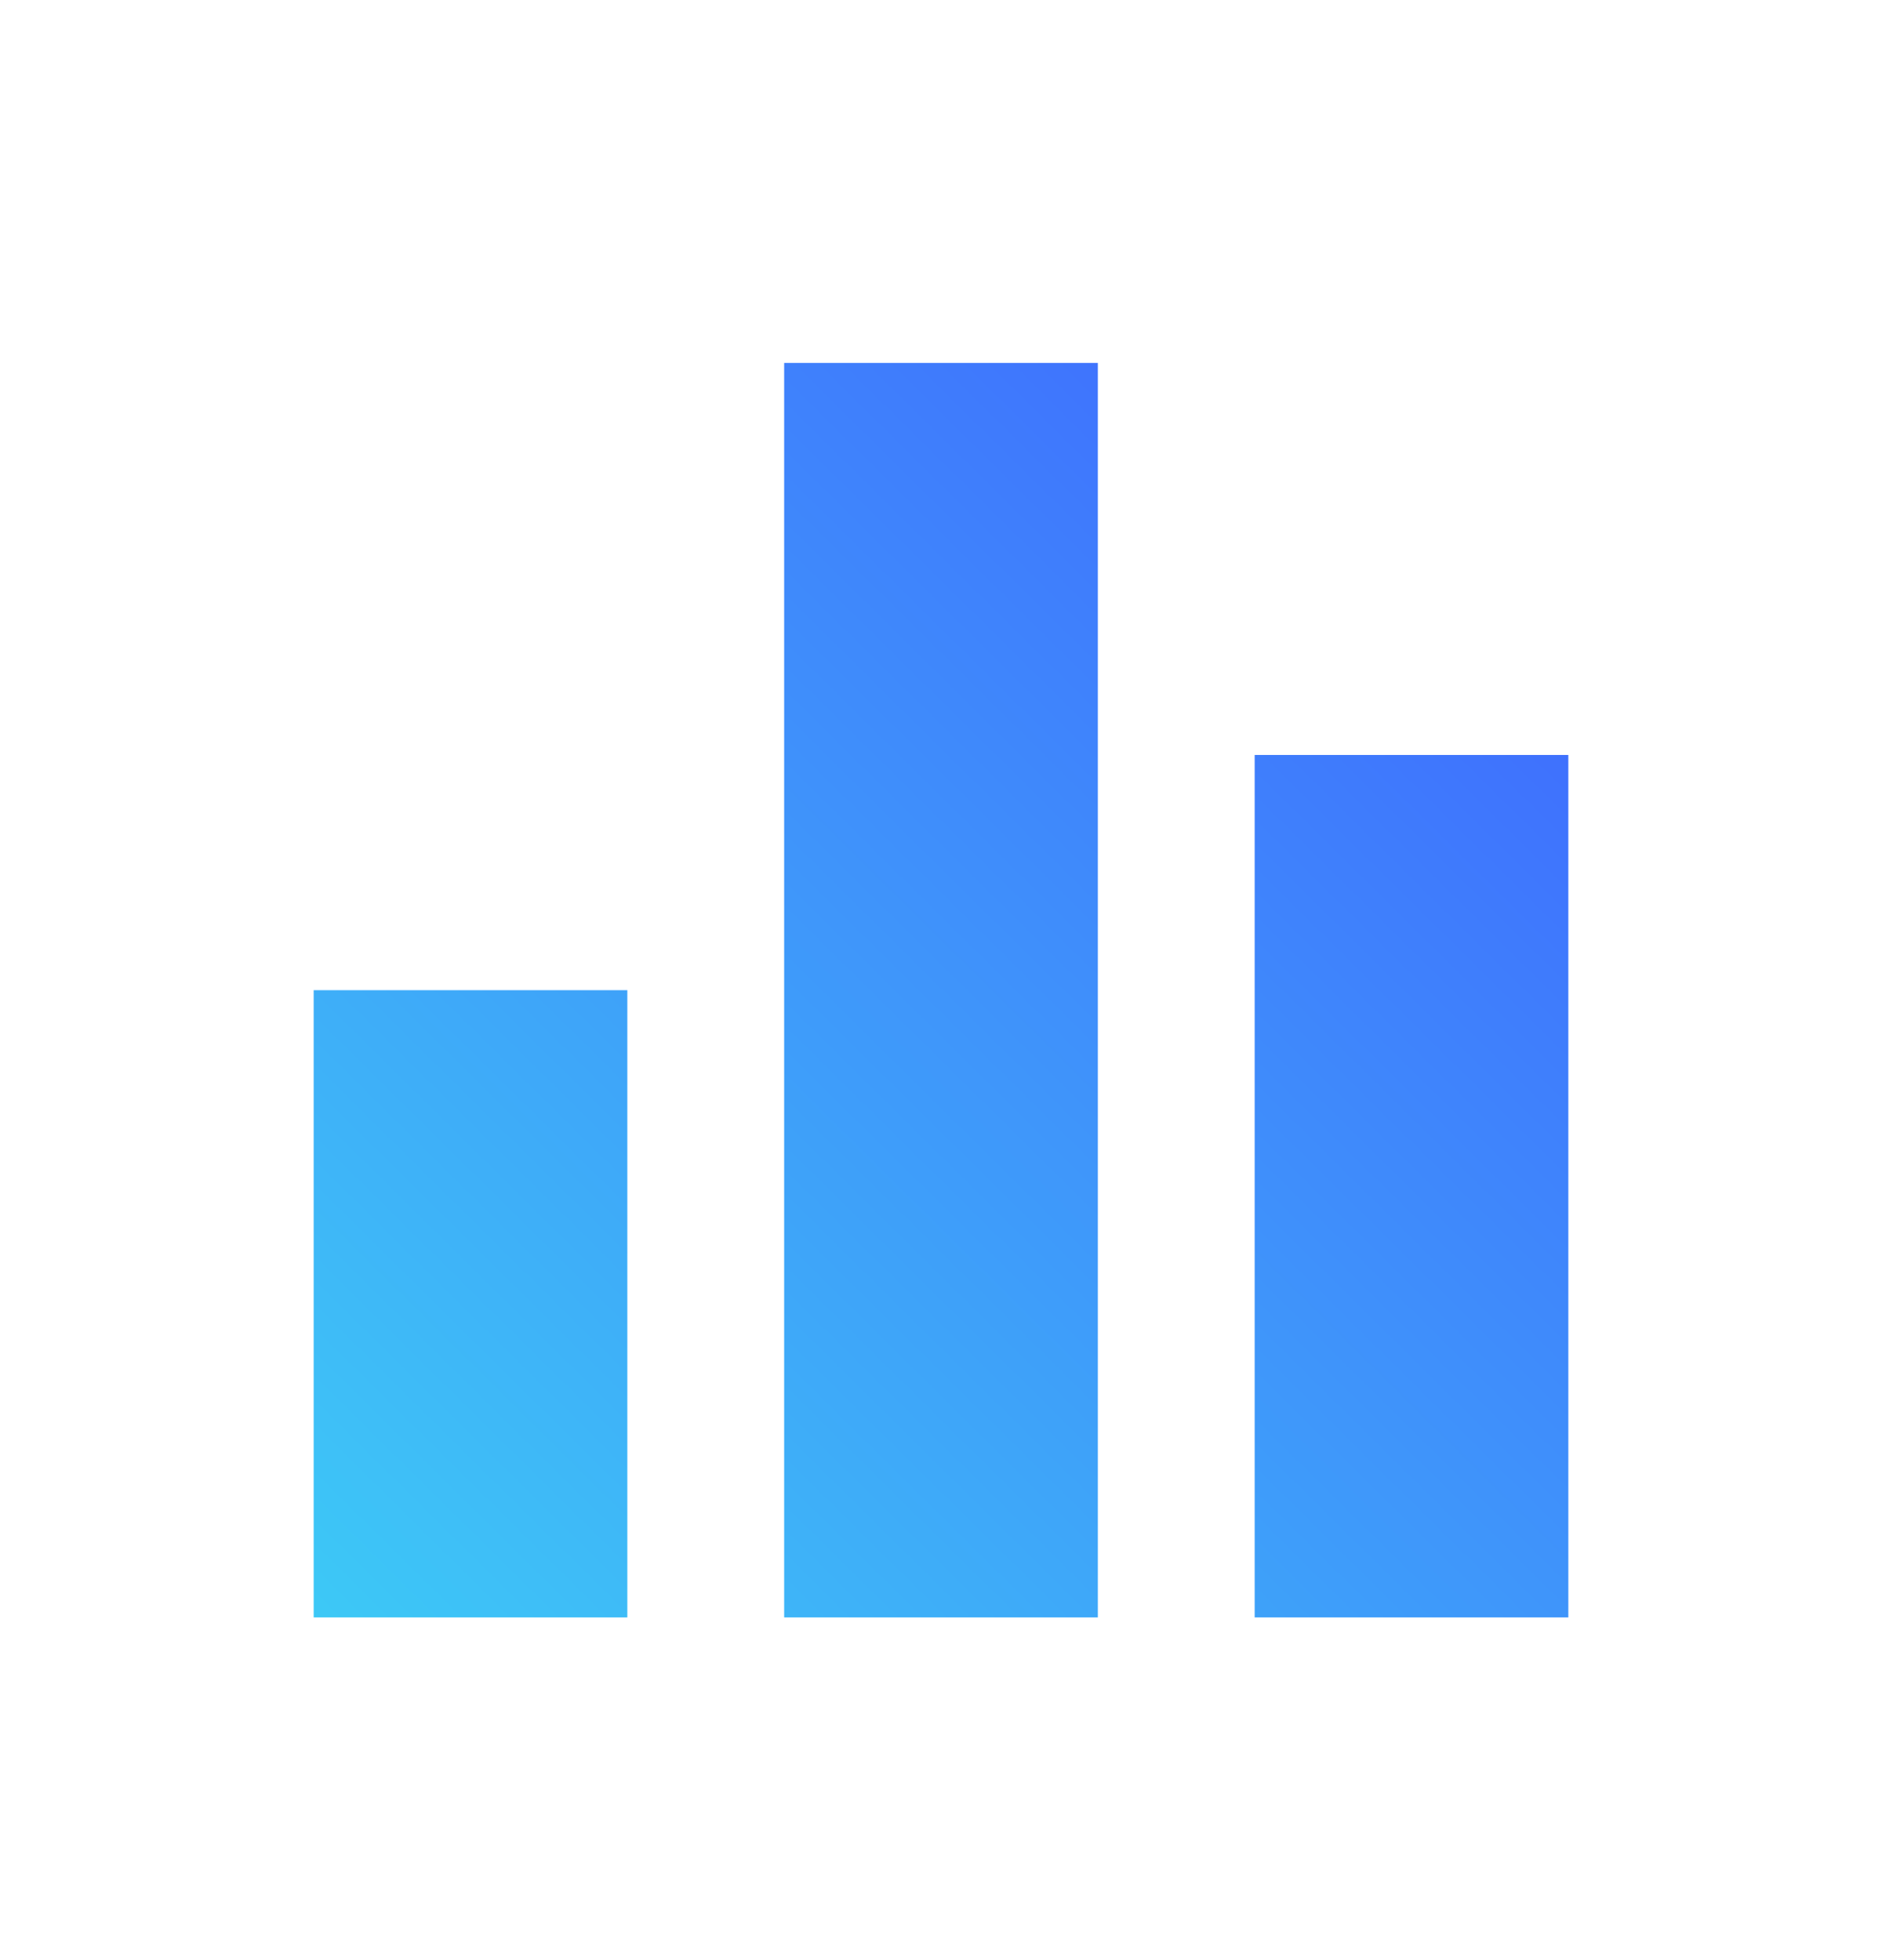 <svg width="24" height="25" viewBox="0 0 24 25" fill="none" xmlns="http://www.w3.org/2000/svg">
<path d="M10 20.629H14V4.629H10V20.629ZM4 20.629H8V12.629H4V20.629ZM16 9.629V20.629H20V9.629H16Z" fill="url(#paint0_linear_39_18128)"/>
<defs>
<linearGradient id="paint0_linear_39_18128" x1="24.134" y1="1.749" x2="2.694" y2="23.429" gradientUnits="userSpaceOnUse">
<stop offset="0.123" stop-color="#405BFF"/>
<stop offset="1" stop-color="#3DD6F5"/>
</linearGradient>
</defs>
</svg>
